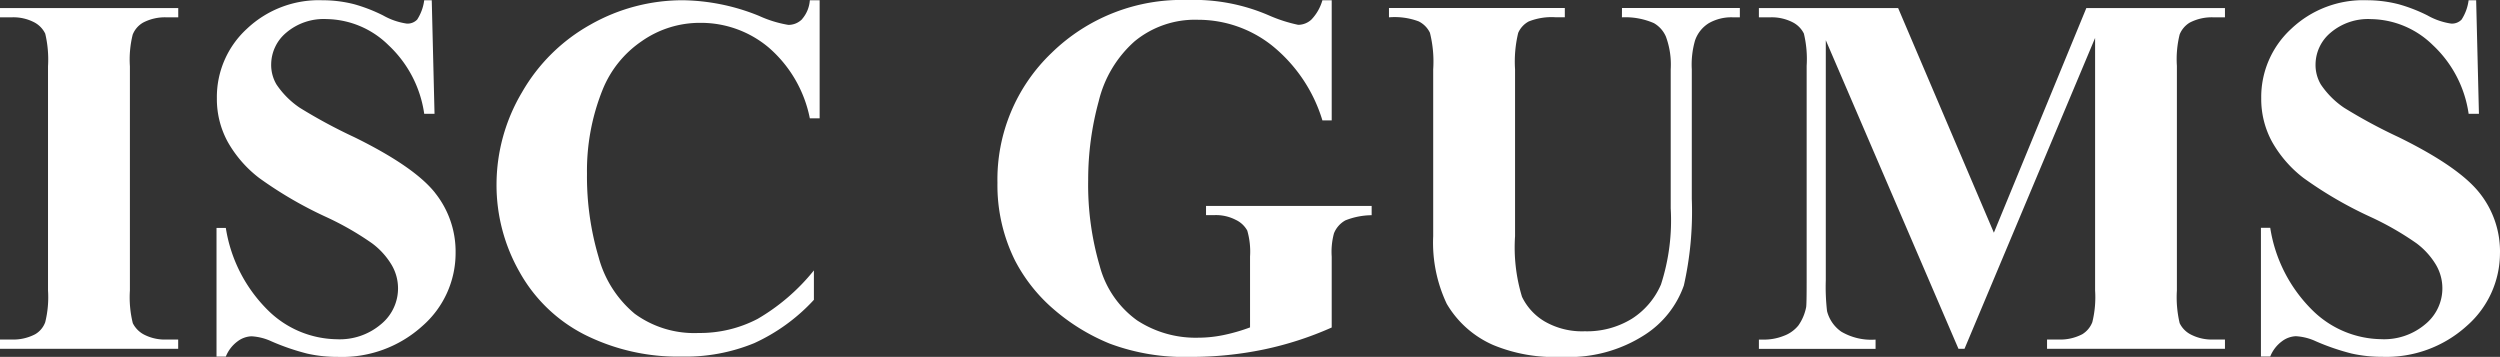 <svg xmlns="http://www.w3.org/2000/svg" xmlns:xlink="http://www.w3.org/1999/xlink" width="180" height="25.693" viewBox="0 0 180 25.693">
  <rect x="0" y="0" width="180" height="25.693" fill="#333333" stroke="none"/>
  <defs>
    <clipPath id="clip-path">
      <rect id="Rectangle_1815" data-name="Rectangle 1815" width="180" height="25.693" fill="#fff"/>
    </clipPath>
  </defs>
  <g id="logo" transform="translate(0 0)">
    <g id="Group_1191" data-name="Group 1191" transform="translate(0 0)" clip-path="url(#clip-path)">
      <path id="Path_710" data-name="Path 710" d="M12.829,24.776h-.814a3.258,3.258,0,0,1-1.639-.352,1.873,1.873,0,0,1-.814-.824,7.721,7.721,0,0,1-.209-2.352V5.108a7.436,7.436,0,0,1,.2-2.28A1.729,1.729,0,0,1,10.3,1.96a3.392,3.392,0,0,1,1.72-.38h.814V.91H0v.67H.814a3.249,3.249,0,0,1,1.638.352,1.807,1.807,0,0,1,.805.823,8.081,8.081,0,0,1,.2,2.352V21.248a7.453,7.453,0,0,1-.2,2.278,1.656,1.656,0,0,1-.724.87,3.4,3.4,0,0,1-1.719.38H0v.67H12.829Z" transform="translate(0 -0.331)" fill="#fff"/>
      <path id="Path_711" data-name="Path 711" d="M40.244,13.888q-1.5-1.882-5.807-4a37.728,37.728,0,0,1-3.927-2.117,6.152,6.152,0,0,1-1.682-1.683,2.751,2.751,0,0,1-.38-1.448,3,3,0,0,1,1.076-2.27,4.164,4.164,0,0,1,2.922-.986,6.481,6.481,0,0,1,4.442,1.873,8.376,8.376,0,0,1,2.579,4.949h.742l-.2-8.179h-.543a3.34,3.34,0,0,1-.507,1.393.968.968,0,0,1-.742.29,4.873,4.873,0,0,1-1.709-.588A11.667,11.667,0,0,0,34.437.317,9.227,9.227,0,0,0,32.119.028a7.532,7.532,0,0,0-5.428,2.063,6.66,6.66,0,0,0-2.153,4.994,6.423,6.423,0,0,0,.787,3.149,8.6,8.6,0,0,0,2.253,2.587,28.693,28.693,0,0,0,4.813,2.805,21.128,21.128,0,0,1,3.329,1.909,5.354,5.354,0,0,1,1.4,1.548,3.328,3.328,0,0,1-.742,4.252,4.593,4.593,0,0,1-3.229,1.1,7.185,7.185,0,0,1-4.9-2.053,10.626,10.626,0,0,1-3.067-5.963h-.67v9.265h.67a2.527,2.527,0,0,1,.85-1.1,1.774,1.774,0,0,1,1-.361,3.918,3.918,0,0,1,1.429.361,16.514,16.514,0,0,0,2.587.887,9.848,9.848,0,0,0,2.189.235,8.617,8.617,0,0,0,6.089-2.216,6.966,6.966,0,0,0,2.4-5.293,6.767,6.767,0,0,0-1.483-4.306" transform="translate(-8.923 -0.01)" fill="#fff"/>
      <path id="Path_712" data-name="Path 712" d="M78.221,1.376a1.375,1.375,0,0,1-1.005.426A8.379,8.379,0,0,1,75.1,1.15,15.04,15.04,0,0,0,69.635.028,13.422,13.422,0,0,0,63,1.765a12.943,12.943,0,0,0-4.958,4.886,13.013,13.013,0,0,0-1.836,6.659,12.63,12.63,0,0,0,1.655,6.278,11.123,11.123,0,0,0,4.7,4.523,14.987,14.987,0,0,0,6.977,1.574,13.038,13.038,0,0,0,5.219-.967,13.393,13.393,0,0,0,4.3-3.121V19.479A14.662,14.662,0,0,1,75,22.972a8.969,8.969,0,0,1-4.243,1.013,7.258,7.258,0,0,1-4.6-1.385,7.982,7.982,0,0,1-2.605-4.089,20.348,20.348,0,0,1-.833-6,15.623,15.623,0,0,1,1.14-6.078,7.7,7.7,0,0,1,2.8-3.456,7.277,7.277,0,0,1,4.216-1.322,7.573,7.573,0,0,1,4.922,1.773,9.06,9.06,0,0,1,2.967,5.1h.706V.028h-.706a2.312,2.312,0,0,1-.551,1.348" transform="translate(-20.456 -0.01)" fill="#fff"/>
      <path id="Path_713" data-name="Path 713" d="M127.921,15.488h.634a3.1,3.1,0,0,1,1.511.344,1.834,1.834,0,0,1,.824.769,5.449,5.449,0,0,1,.2,1.872v5.1a13.052,13.052,0,0,1-1.909.551,9.05,9.05,0,0,1-1.819.19,7.7,7.7,0,0,1-4.406-1.248,7.026,7.026,0,0,1-2.687-3.909,20.734,20.734,0,0,1-.833-6.188,21.388,21.388,0,0,1,.759-5.682,8.382,8.382,0,0,1,2.587-4.315,6.841,6.841,0,0,1,4.579-1.548,8.565,8.565,0,0,1,5.3,1.846A11.028,11.028,0,0,1,136.3,8.667h.67V.017h-.67a3.319,3.319,0,0,1-.8,1.4,1.422,1.422,0,0,1-.941.371,10.693,10.693,0,0,1-2.109-.679A13.576,13.576,0,0,0,126.582,0a13.41,13.41,0,0,0-9.789,3.817,12.6,12.6,0,0,0-3.89,9.355,12.168,12.168,0,0,0,1.268,5.591,11.769,11.769,0,0,0,2.758,3.483,14.511,14.511,0,0,0,4.072,2.5,15.333,15.333,0,0,0,5.8.95,25.676,25.676,0,0,0,5.275-.533,24.193,24.193,0,0,0,4.894-1.583v-5.1a5.122,5.122,0,0,1,.163-1.683,1.854,1.854,0,0,1,.823-.931,5.247,5.247,0,0,1,1.89-.371v-.67H127.921Z" transform="translate(-41.087 0)" fill="#fff"/>
      <path id="Path_714" data-name="Path 714" d="M173.995,1.579a5.138,5.138,0,0,1,2.3.417,2.049,2.049,0,0,1,.868.976,5.794,5.794,0,0,1,.344,2.352V15.331a15,15,0,0,1-.7,5.482,5.5,5.5,0,0,1-2.1,2.47,6.172,6.172,0,0,1-3.393.9,5.376,5.376,0,0,1-2.877-.705A4.147,4.147,0,0,1,166.8,21.7a12.215,12.215,0,0,1-.5-4.361V5.323a8.827,8.827,0,0,1,.226-2.623,1.7,1.7,0,0,1,.759-.824,4.453,4.453,0,0,1,1.964-.3h.634V.909H157.222v.67a4.932,4.932,0,0,1,2.135.29,1.77,1.77,0,0,1,.814.822,8.535,8.535,0,0,1,.235,2.632V17.338a10.293,10.293,0,0,0,.976,4.868,7.229,7.229,0,0,0,3.348,2.967,11.443,11.443,0,0,0,4.921.851,10.038,10.038,0,0,0,6.026-1.611,6.966,6.966,0,0,0,2.777-3.528,24.229,24.229,0,0,0,.571-6.243V5.323a6.283,6.283,0,0,1,.234-2.08,2.359,2.359,0,0,1,1-1.248,3.267,3.267,0,0,1,1.72-.417h.506V.909h-8.486Z" transform="translate(-57.216 -0.331)" fill="#fff"/>
      <path id="Path_715" data-name="Path 715" d="M216.012,17.086,209.118.91H199.093v.67h.778a3.318,3.318,0,0,1,1.647.352,1.814,1.814,0,0,1,.814.815,7.845,7.845,0,0,1,.2,2.324V20.6q0,1.647-.036,1.846a3.435,3.435,0,0,1-.561,1.321,2.435,2.435,0,0,1-1.067.751,3.844,3.844,0,0,1-1.52.263h-.254v.67h8.4v-.67a4.255,4.255,0,0,1-2.47-.571A2.581,2.581,0,0,1,204,22.731a15.29,15.29,0,0,1-.09-2.226V3.226l9.553,22.22h.434L223.3,3.063V21.247a7.463,7.463,0,0,1-.2,2.28,1.756,1.756,0,0,1-.724.869,3.43,3.43,0,0,1-1.736.38h-.8v.67h12.81v-.67h-.8a3.3,3.3,0,0,1-1.647-.354,1.8,1.8,0,0,1-.814-.822,8.093,8.093,0,0,1-.2-2.353V5.071a7.383,7.383,0,0,1,.2-2.261,1.771,1.771,0,0,1,.724-.85,3.435,3.435,0,0,1,1.737-.38h.8V.91H222.67Z" transform="translate(-72.453 -0.331)" fill="#fff"/>
      <path id="Path_716" data-name="Path 716" d="M273.137,18.195a6.764,6.764,0,0,0-1.483-4.306q-1.5-1.883-5.809-4a37.812,37.812,0,0,1-3.926-2.116,6.18,6.18,0,0,1-1.683-1.683,2.761,2.761,0,0,1-.38-1.448,3.005,3.005,0,0,1,1.076-2.271,4.162,4.162,0,0,1,2.922-.985A6.486,6.486,0,0,1,268.3,3.257a8.383,8.383,0,0,1,2.579,4.949h.741l-.2-8.179h-.543a3.348,3.348,0,0,1-.507,1.394.97.97,0,0,1-.742.289,4.9,4.9,0,0,1-1.71-.588,11.553,11.553,0,0,0-2.072-.805,9.213,9.213,0,0,0-2.316-.29A7.532,7.532,0,0,0,258.1,2.091a6.661,6.661,0,0,0-2.154,4.994,6.409,6.409,0,0,0,.787,3.148,8.6,8.6,0,0,0,2.253,2.588,28.679,28.679,0,0,0,4.813,2.8,21.293,21.293,0,0,1,3.329,1.909,5.379,5.379,0,0,1,1.4,1.548,3.332,3.332,0,0,1-.742,4.252,4.593,4.593,0,0,1-3.231,1.1,7.177,7.177,0,0,1-4.894-2.054,10.62,10.62,0,0,1-3.067-5.962h-.67v9.264h.67a2.532,2.532,0,0,1,.85-1.1,1.778,1.778,0,0,1,.995-.361,3.933,3.933,0,0,1,1.431.361,16.412,16.412,0,0,0,2.587.887,9.843,9.843,0,0,0,2.189.235,8.616,8.616,0,0,0,6.089-2.217,6.962,6.962,0,0,0,2.4-5.292" transform="translate(-93.137 -0.01)" fill="#fff"/>
    </g>
  </g>
</svg>

